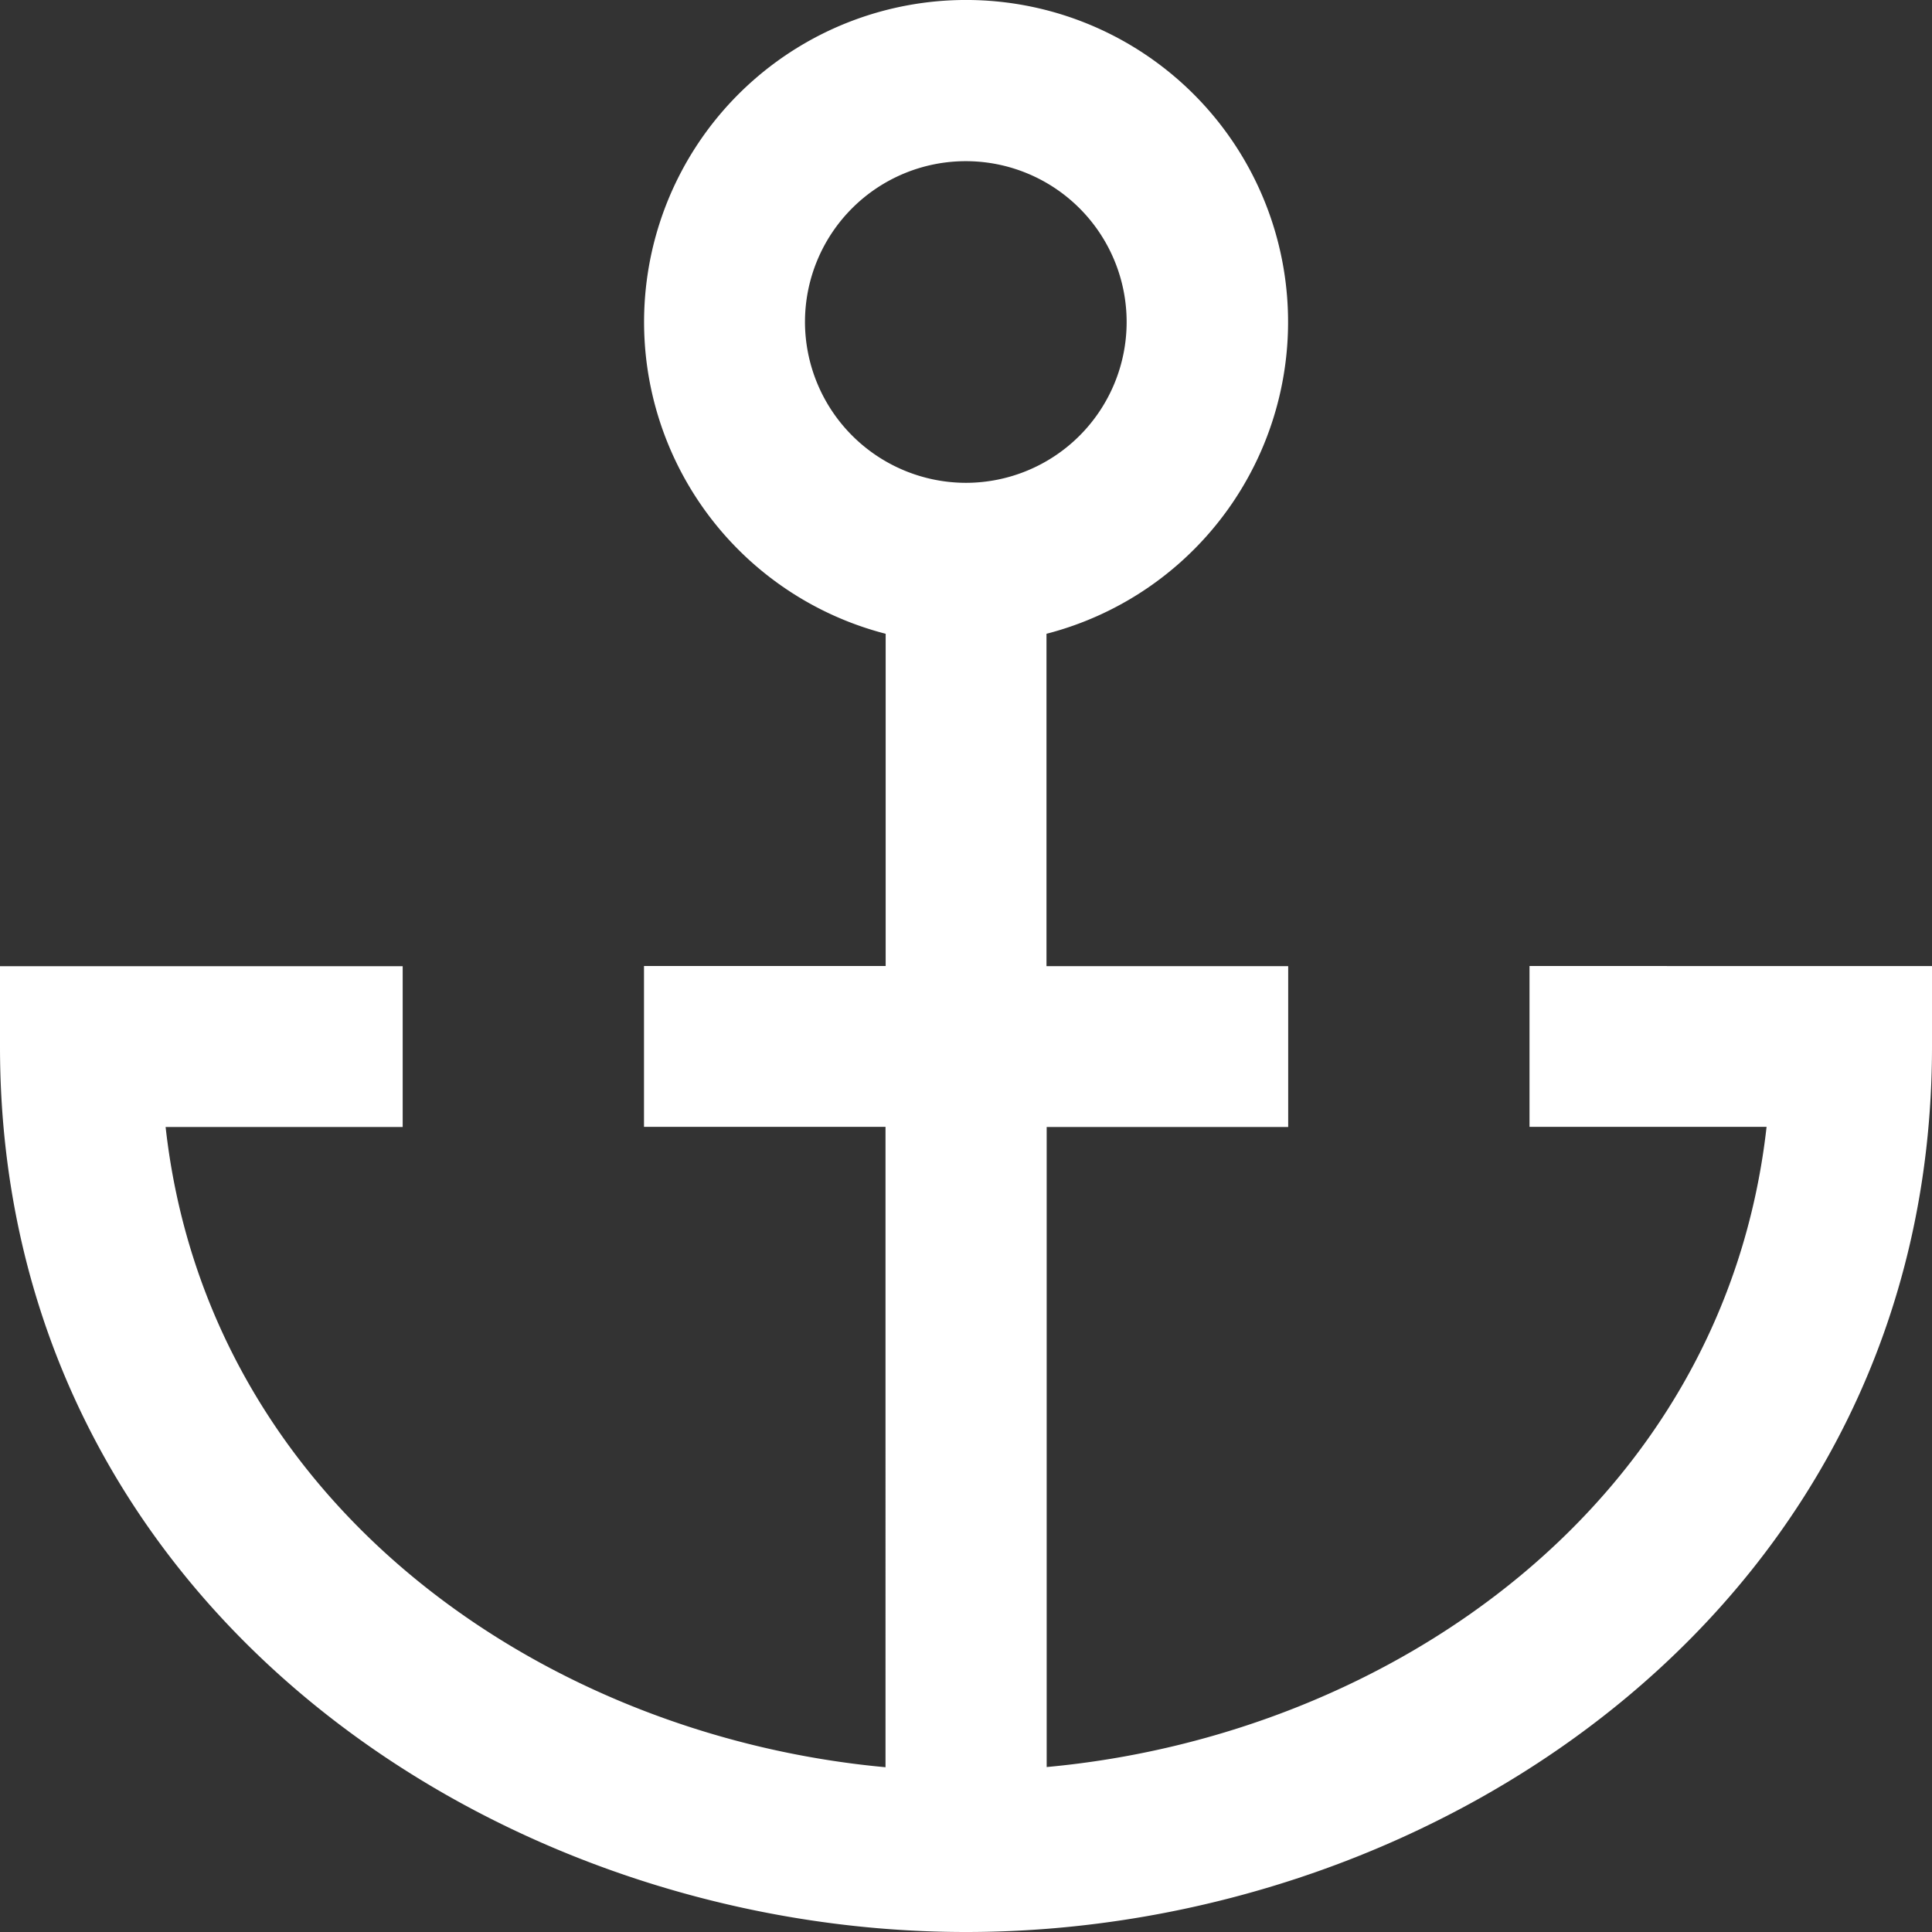 <?xml version="1.0" encoding="UTF-8"?> <svg xmlns="http://www.w3.org/2000/svg" width="50.454" height="50.454" viewBox="0 0 50.454 50.454"><rect x="0" y="0" width="50.454" height="50.454" fill="#333333" stroke="none"/><path id="anchor-2" d="M39.943,25.227v4.2h6.191c-1.1,9.811-9.8,15.893-18.8,16.719V29.431h6.307v-4.2H27.329V16.551a8.409,8.409,0,1,0-4.2,0v8.676H16.818v4.2h6.307V46.151c-9-.826-17.709-6.908-18.8-16.719h6.191v-4.2H0v2.1C0,41.8,12.828,50.454,25.227,50.454S50.454,41.8,50.454,27.329v-2.1ZM21.022,8.409a4.2,4.2,0,1,1,4.2,4.2A4.209,4.209,0,0,1,21.022,8.409Z" fill="#fff"></path></svg> 